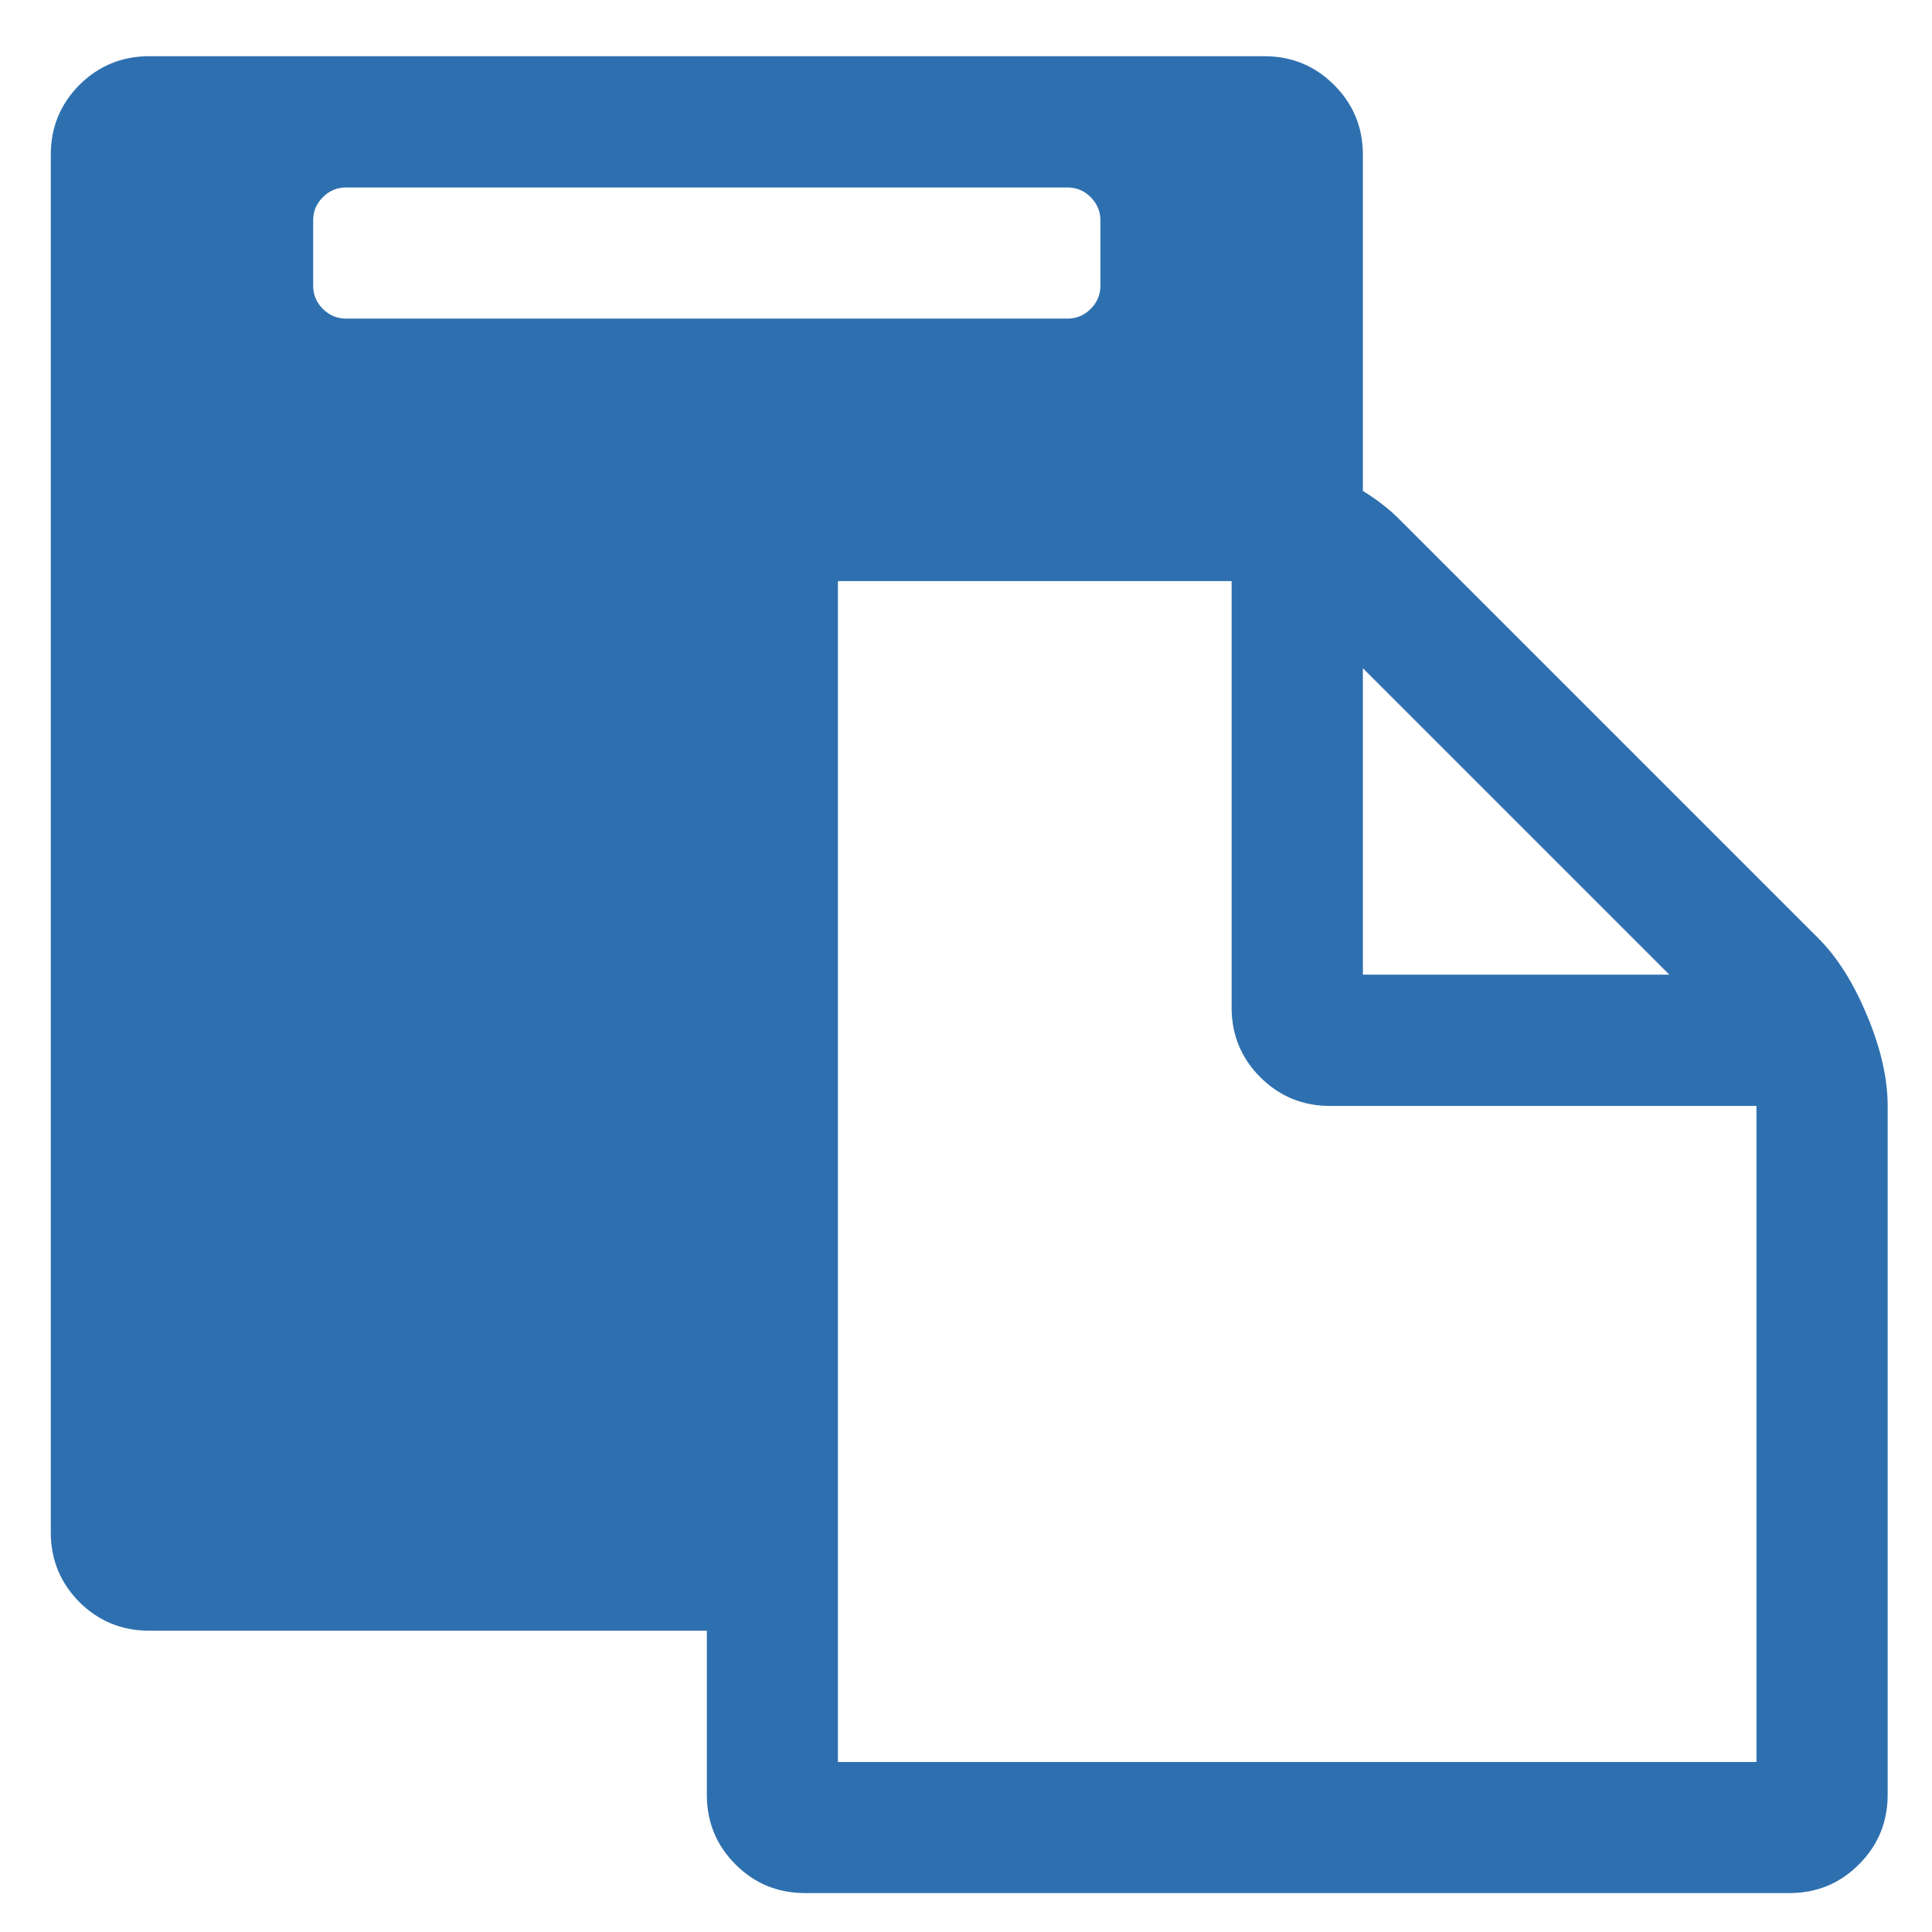 <?xml version="1.0" encoding="UTF-8"?>
<!DOCTYPE svg PUBLIC "-//W3C//DTD SVG 1.1//EN" "http://www.w3.org/Graphics/SVG/1.1/DTD/svg11.dtd">
<!-- Creator: CorelDRAW X7.4 EN Portable -->
<svg xmlns="http://www.w3.org/2000/svg" xml:space="preserve" width="210mm" height="210mm" version="1.1" style="shape-rendering:geometricPrecision; text-rendering:geometricPrecision; image-rendering:optimizeQuality; fill-rule:evenodd; clip-rule:evenodd"
viewBox="0 0 21000 21000"
 xmlns:xlink="http://www.w3.org/1999/xlink">
 <defs>
  <style type="text/css">
   <![CDATA[
    .fil0 {fill:#2E70AF;fill-rule:nonzero}
   ]]>
  </style>
 </defs>
 <g id="Layer_x0020_1">
  <path class="fil0" d="M20295 11040c-148,-356 -326,-639 -535,-846l-4546 -4546c-111,-112 -245,-216 -400,-312l0 -3655c0,-297 -105,-550 -313,-758 -208,-207 -460,-312 -757,-312l-12123 0c-297,0 -549,105 -758,312 -207,209 -311,461 -311,758l0 14975c0,297 104,549 311,758 209,207 461,311 758,311l6062 0 0 1783c0,297 104,550 311,757 208,209 461,312 758,312l10696 0c298,0 550,-103 758,-312 208,-207 312,-460 312,-757l0 -7487c0,-297 -74,-624 -223,-981zm-5481 -3777l3331 3331 -3331 0 0 -3331zm-11054 -3800c-96,0 -179,-35 -250,-105 -71,-71 -106,-154 -106,-251l0 -713c0,-97 35,-180 106,-251 71,-71 154,-105 250,-105l7844 0c97,0 181,34 251,105 70,71 106,154 106,251l0 713c0,97 -36,180 -106,251 -70,70 -154,105 -251,105l-7844 0zm15332 15689l-9984 0 0 -12836 4279 0 0 4635c0,297 104,550 312,758 208,207 460,312 757,312l4636 0 0 7131z"/>
 </g>
</svg>
